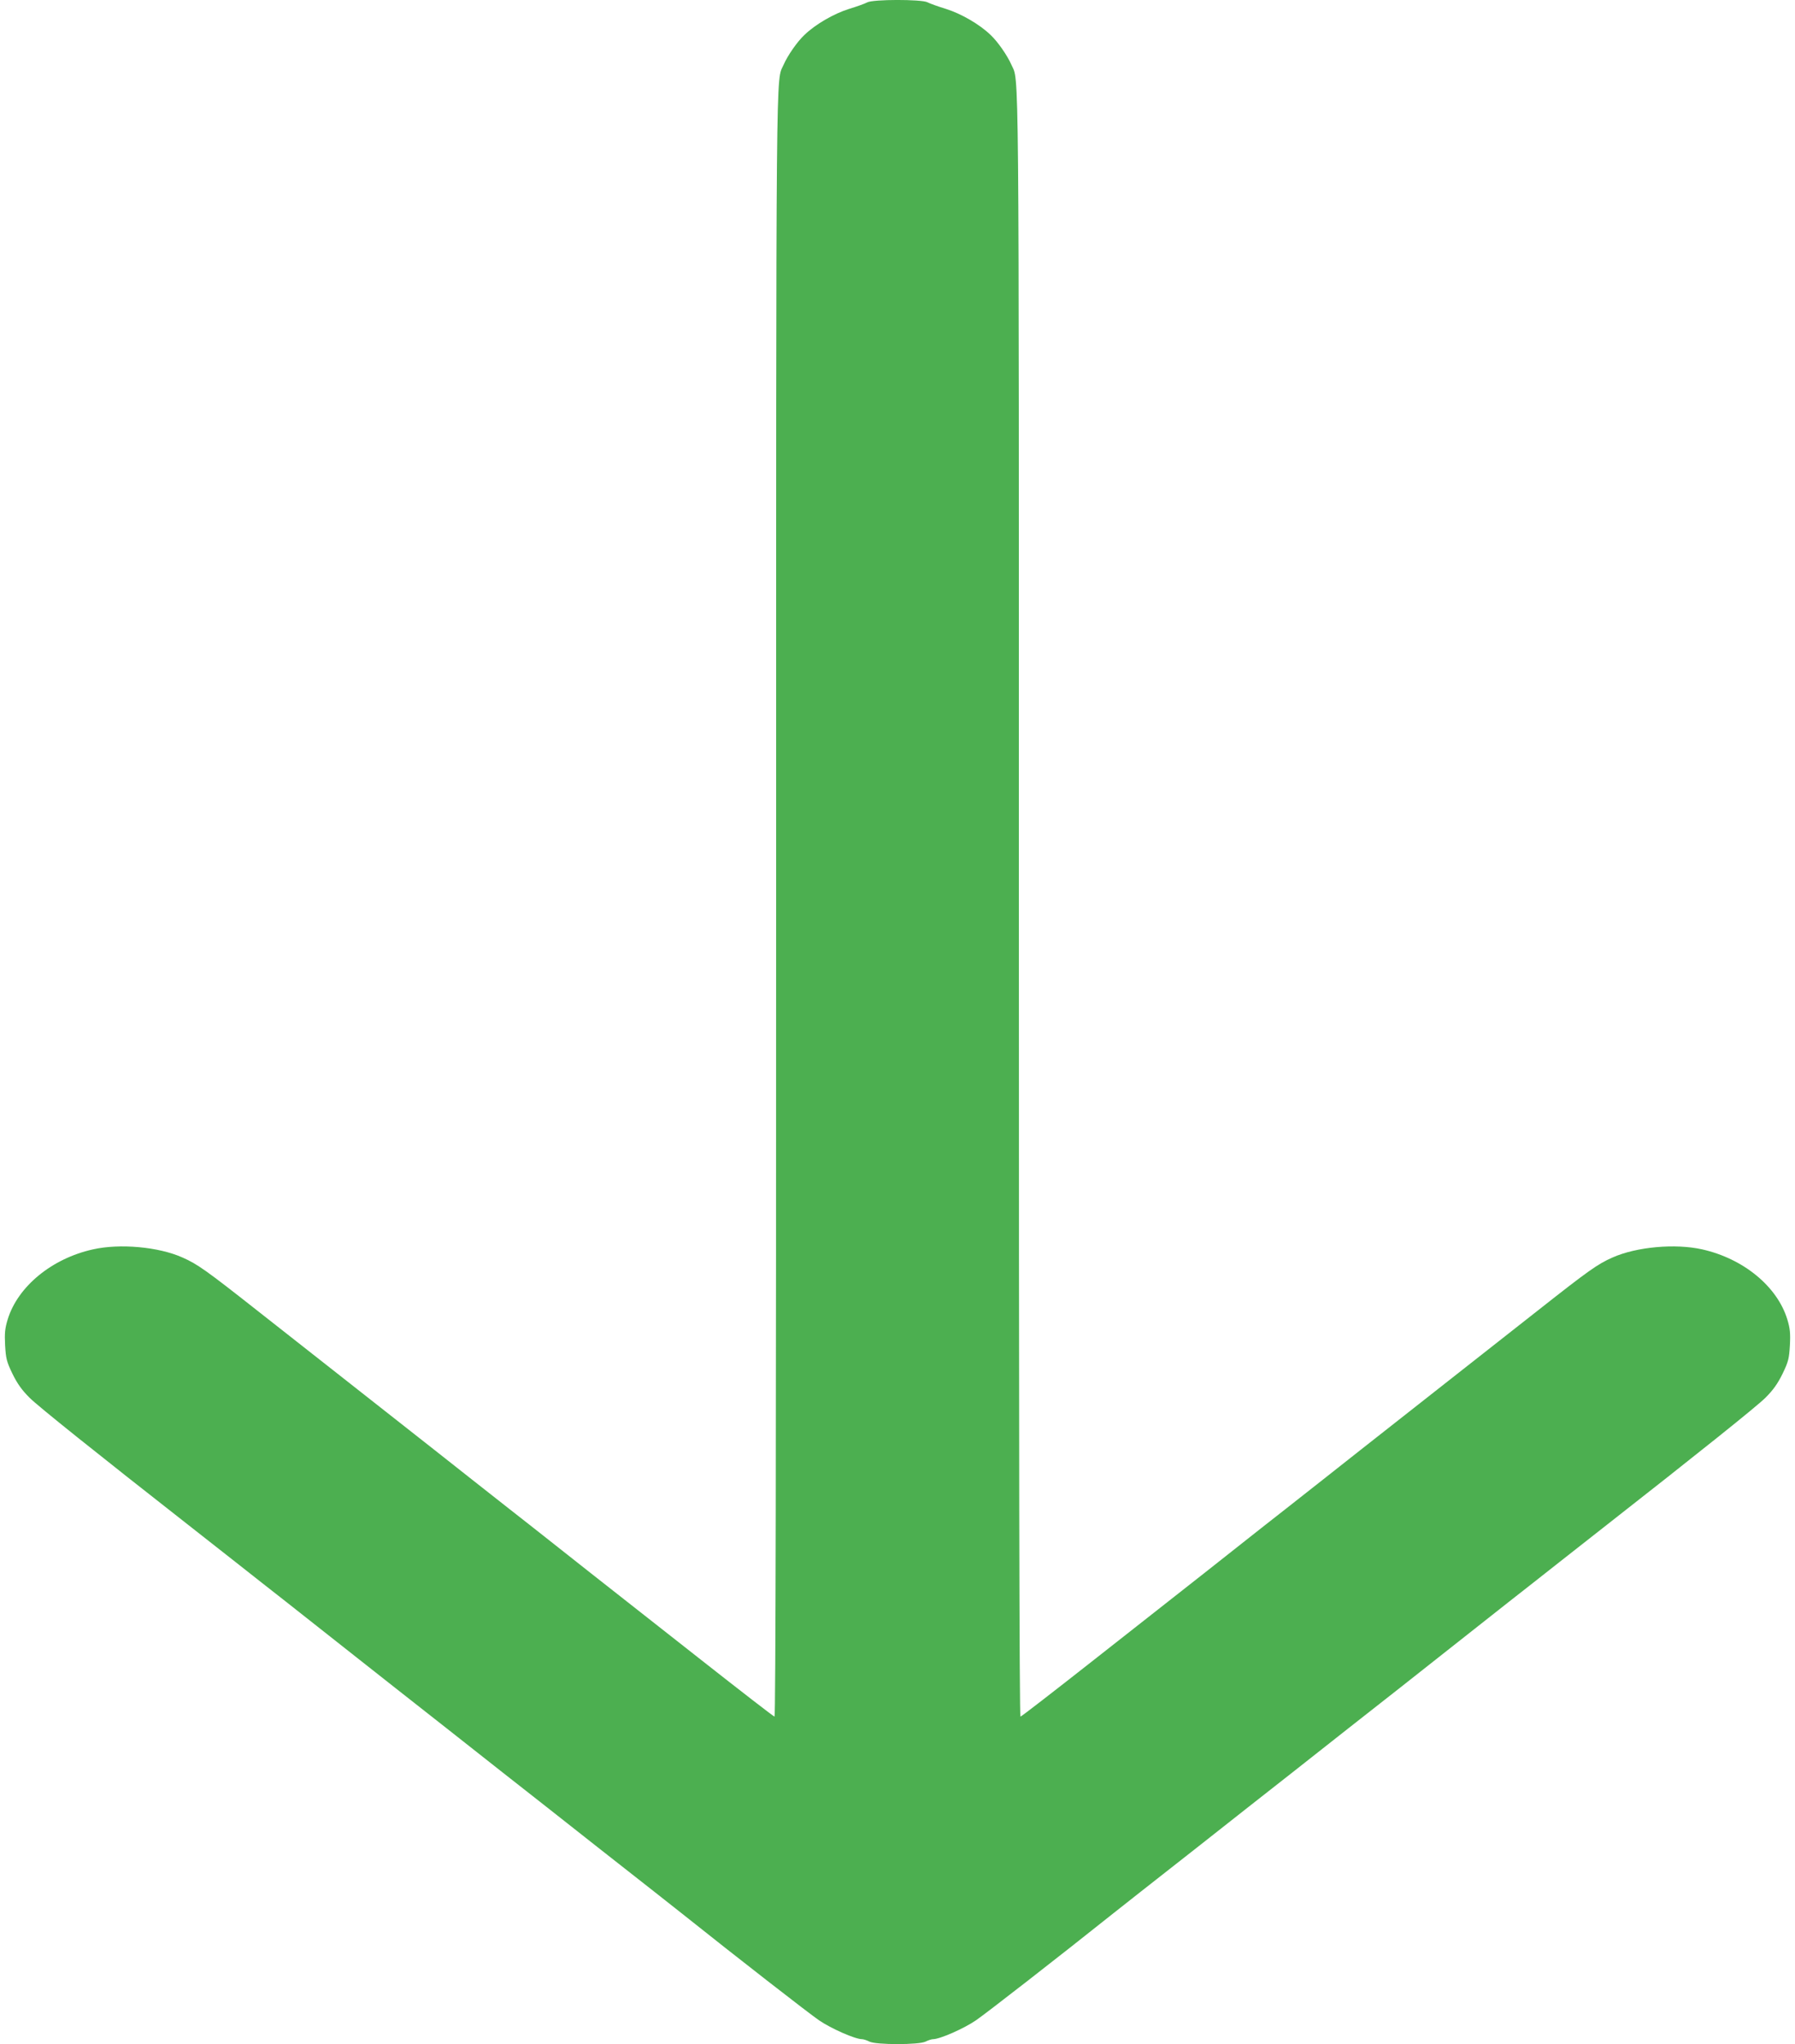 <?xml version="1.0" standalone="no"?>
<!DOCTYPE svg PUBLIC "-//W3C//DTD SVG 20010904//EN"
 "http://www.w3.org/TR/2001/REC-SVG-20010904/DTD/svg10.dtd">
<svg version="1.0" xmlns="http://www.w3.org/2000/svg"
 width="1124pt" height="1280pt" viewBox="0 0 1124 1280"
 preserveAspectRatio="xMidYMid meet">
<g transform="translate(0,1280) scale(0.1,-0.1)"
fill="#4caf50" stroke="none">
<path d="M5430 12785 c-14 -8 -65 -26 -114 -41 -93 -29 -210 -96 -279 -163
-45 -42 -105 -129 -130 -186 -49 -114 -47 187 -47 -5262 0 -3317 -3 -5083 -10
-5083 -5 0 -213 161 -462 357 -249 196 -559 440 -688 541 -129 102 -264 208
-300 237 -36 28 -130 103 -210 165 -80 63 -185 146 -235 185 -86 68 -277 219
-800 630 -132 104 -376 296 -543 427 -321 253 -376 292 -469 333 -149 67 -393
89 -561 51 -258 -57 -471 -233 -534 -439 -17 -56 -20 -87 -16 -162 5 -83 9
-101 46 -178 31 -63 59 -102 107 -150 53 -53 411 -340 1020 -817 46 -36 166
-130 266 -209 101 -80 244 -192 318 -250 246 -194 275 -217 446 -352 94 -74
347 -274 564 -444 216 -171 495 -390 620 -488 124 -98 271 -214 326 -257 297
-233 466 -366 520 -409 351 -280 797 -627 864 -673 76 -52 226 -118 269 -118
9 0 30 -7 46 -15 41 -21 311 -21 352 0 16 8 37 15 46 15 43 0 193 66 269 118
67 46 513 393 864 673 54 43 223 176 520 409 55 43 202 159 326 257 125 98
404 317 620 488 217 170 471 370 564 444 171 135 200 158 446 352 74 58 217
170 318 250 100 79 220 173 266 209 609 477 967 764 1020 817 48 48 76 87 107
150 37 77 41 95 46 178 4 75 1 106 -16 162 -63 207 -275 381 -533 439 -169 38
-412 16 -562 -51 -93 -41 -148 -80 -469 -333 -167 -131 -411 -323 -543 -427
-523 -411 -714 -562 -800 -630 -49 -39 -155 -122 -235 -185 -80 -62 -174 -137
-210 -165 -36 -29 -171 -135 -300 -237 -129 -101 -439 -345 -688 -541 -249
-196 -457 -357 -462 -357 -7 0 -10 1766 -10 5083 0 5449 2 5148 -47 5262 -25
57 -85 144 -130 186 -69 67 -186 134 -279 163 -49 15 -102 34 -117 42 -39 19
-340 19 -377 -1z"/>
</g>
</svg>
